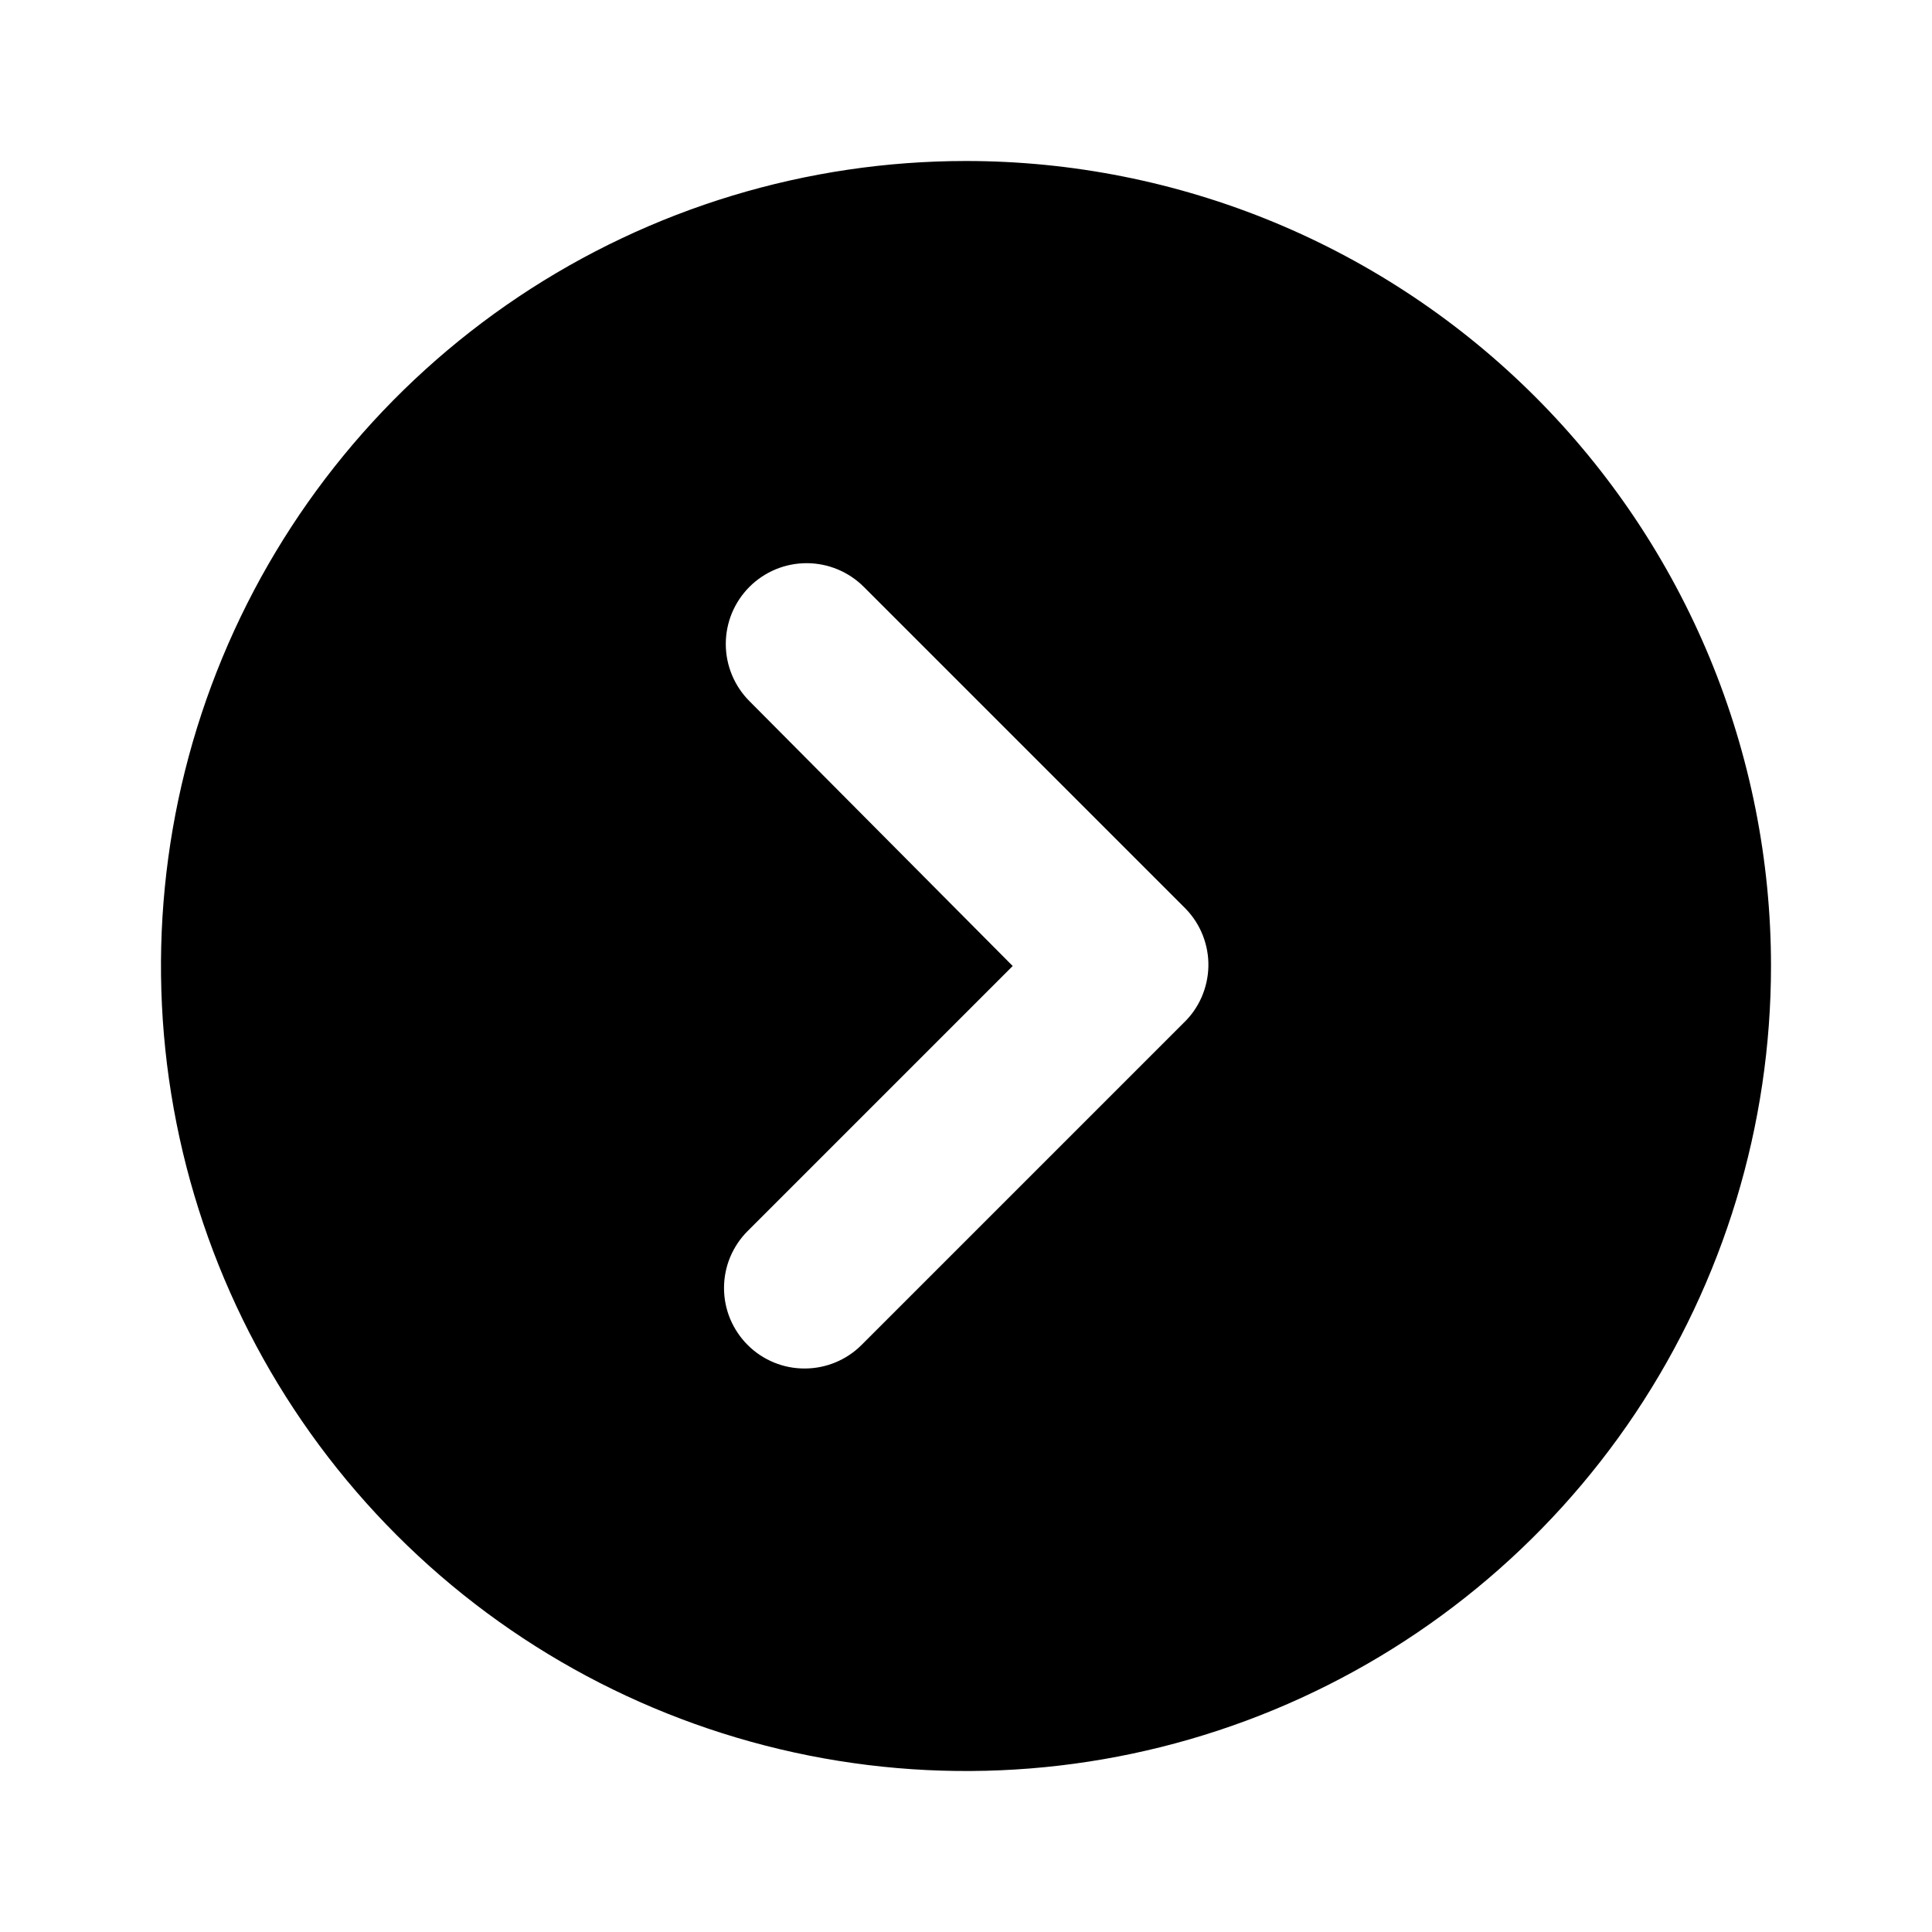 <svg width="24" height="24" viewBox="0 0 24 24" fill="none" xmlns="http://www.w3.org/2000/svg">
<path d="M12 2C10.022 2 8.089 2.586 6.444 3.685C4.8 4.784 3.518 6.346 2.761 8.173C2.004 10 1.806 12.011 2.192 13.951C2.578 15.891 3.53 17.672 4.929 19.071C6.327 20.47 8.109 21.422 10.049 21.808C11.989 22.194 14 21.996 15.827 21.239C17.654 20.482 19.216 19.2 20.315 17.556C21.413 15.911 22 13.978 22 12C22 10.687 21.741 9.386 21.239 8.173C20.736 6.96 20 5.858 19.071 4.929C18.142 4 17.04 3.264 15.827 2.761C14.614 2.259 13.313 2 12 2ZM14.7 12.71L10.7 16.71C10.514 16.895 10.262 16.999 10 17C9.868 17.001 9.738 16.976 9.616 16.926C9.494 16.876 9.383 16.803 9.29 16.71C9.196 16.617 9.122 16.506 9.071 16.385C9.02 16.263 8.994 16.132 8.994 16C8.994 15.868 9.02 15.737 9.071 15.615C9.122 15.494 9.196 15.383 9.29 15.29L12.58 12L9.31 8.71C9.122 8.522 9.016 8.266 9.016 8C9.016 7.868 9.042 7.738 9.092 7.616C9.143 7.494 9.217 7.383 9.31 7.29C9.403 7.197 9.514 7.123 9.636 7.072C9.758 7.022 9.888 6.996 10.02 6.996C10.286 6.996 10.542 7.102 10.73 7.29L14.73 11.29C14.822 11.385 14.894 11.497 14.942 11.62C14.99 11.743 15.014 11.874 15.011 12.006C15.008 12.138 14.979 12.268 14.926 12.389C14.873 12.51 14.796 12.619 14.7 12.71Z" fill="black"/>
</svg>
